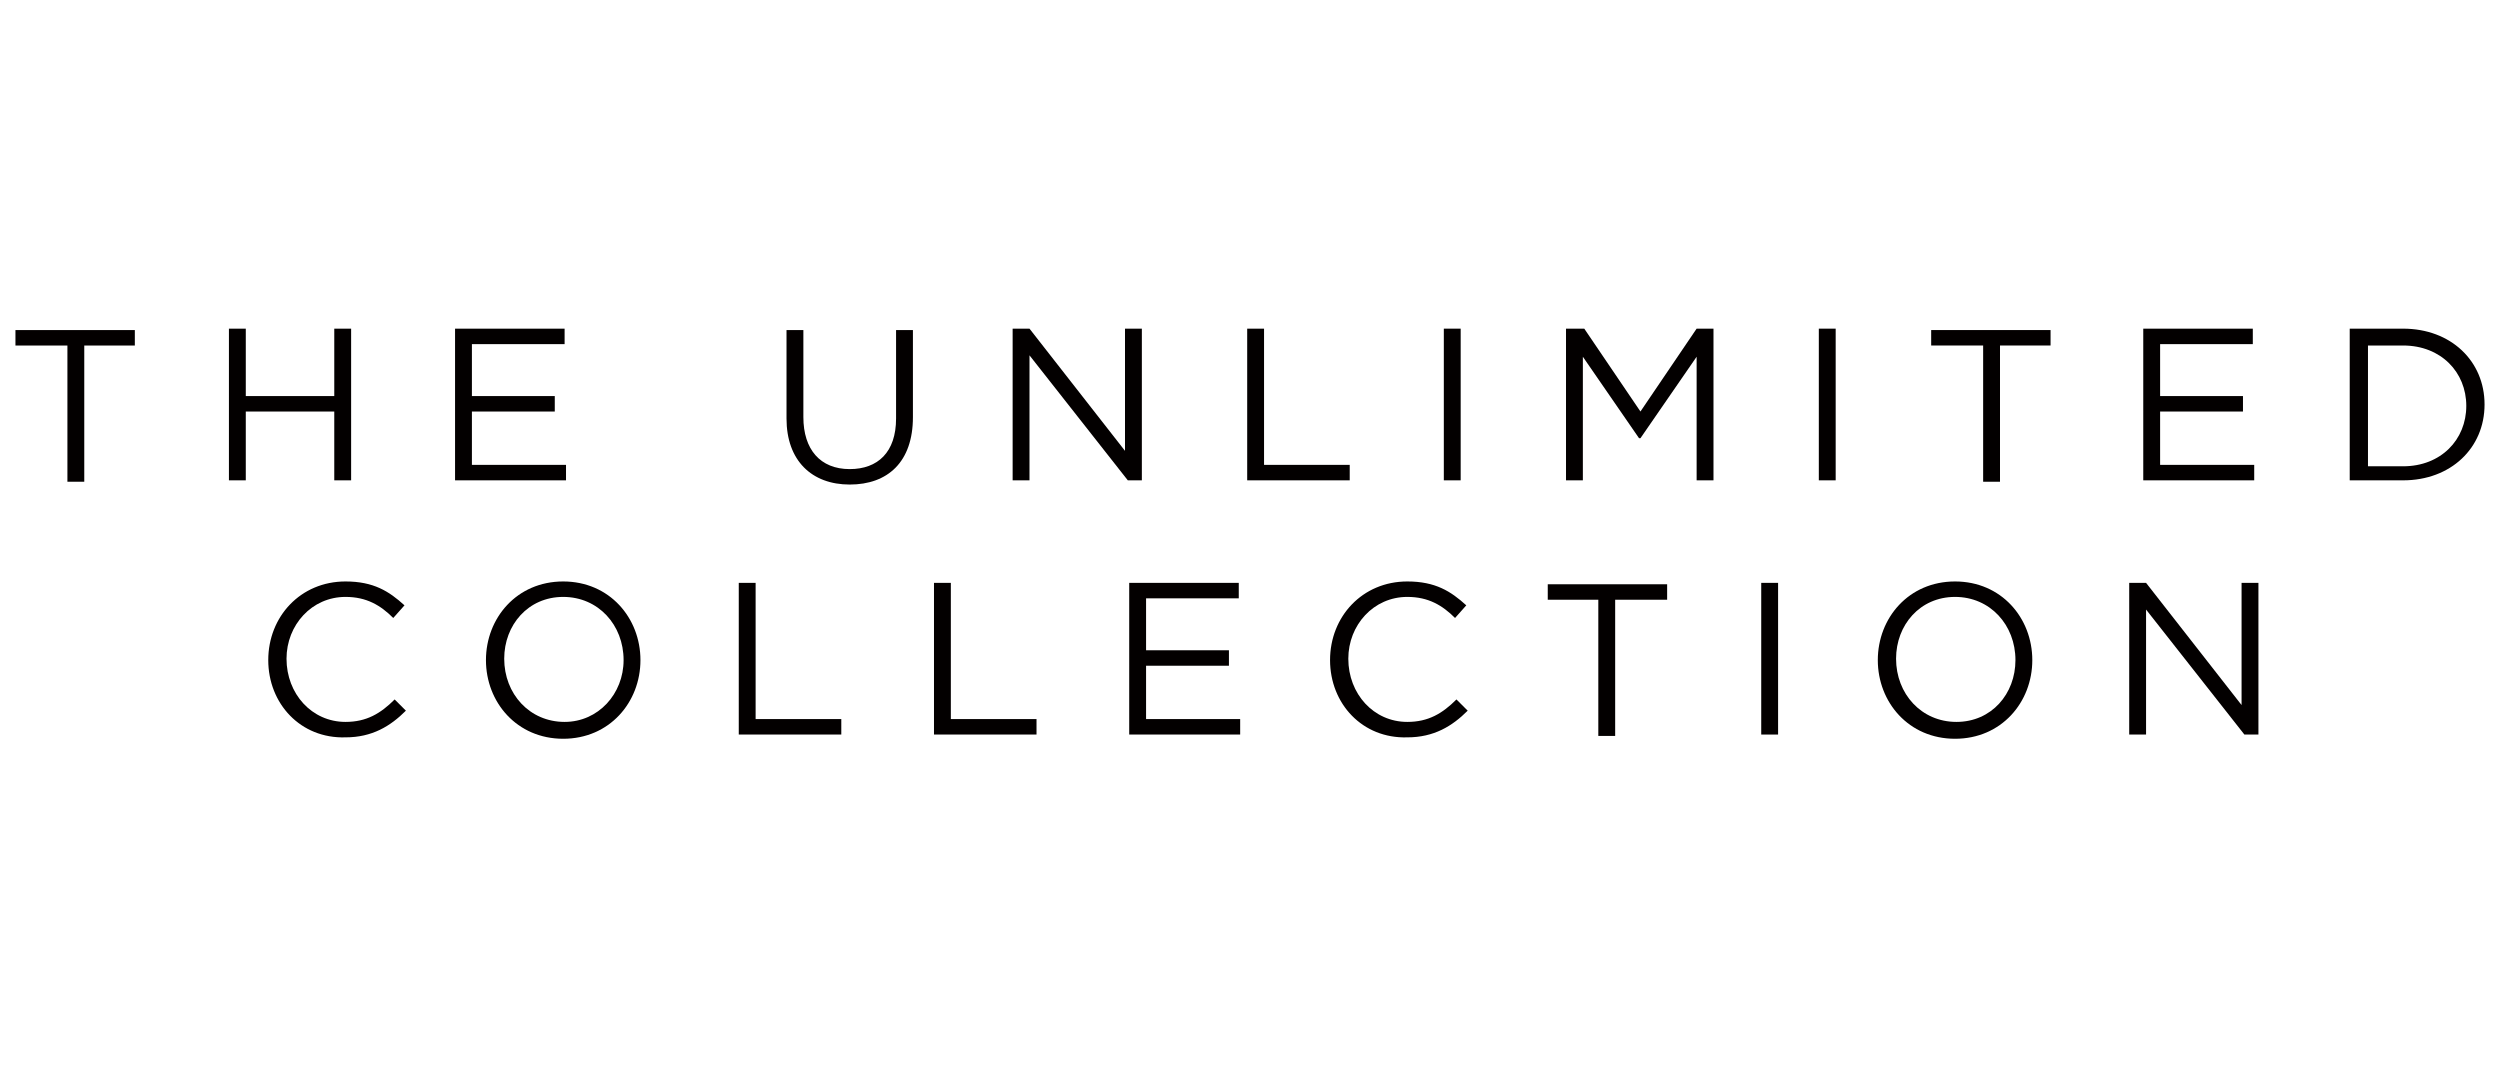 <?xml version="1.0" encoding="utf-8"?>
<!-- Generator: Adobe Illustrator 26.5.0, SVG Export Plug-In . SVG Version: 6.00 Build 0)  -->
<svg version="1.1" id="Layer_1" xmlns="http://www.w3.org/2000/svg" xmlns:xlink="http://www.w3.org/1999/xlink" x="0px" y="0px"
	 viewBox="0 0 178 76" style="enable-background:new 0 0 178 76;" xml:space="preserve" width="178" height="76">
<style type="text/css">
	.st0{fill:#030000;}
</style>
<g>
	<path class="st0" d="M4.8,24.6H1.1v-1.1h8.5v1.1H6v9.7H4.8V24.6z"/>
	<path class="st0" d="M16.3,23.4h1.2v4.8h6.3v-4.8H25v10.8h-1.2v-4.9h-6.3v4.9h-1.2V23.4z"/>
	<path class="st0" d="M32.4,23.4h7.8v1.1h-6.6v3.7h5.9v1.1h-5.9v3.8h6.7v1.1h-7.9V23.4z"/>
	<path class="st0" d="M56,29.8v-6.3h1.2v6.2c0,2.3,1.2,3.7,3.3,3.7c2,0,3.3-1.2,3.3-3.6v-6.3H65v6.2c0,3.2-1.8,4.8-4.5,4.8
		C57.8,34.5,56,32.8,56,29.8z"/>
	<path class="st0" d="M72.2,23.4h1.1l6.8,8.7v-8.7h1.2v10.8h-1l-7-8.9v8.9h-1.2V23.4z"/>
	<path class="st0" d="M88.8,23.4H90v9.7h6.1v1.1h-7.3V23.4z"/>
	<path class="st0" d="M102.8,23.4h1.2v10.8h-1.2V23.4z"/>
	<path class="st0" d="M111.6,23.4h1.2l4,5.9l4-5.9h1.2v10.8h-1.2v-8.8l-4,5.8h-0.1l-4-5.8v8.8h-1.2V23.4z"/>
	<path class="st0" d="M129.5,23.4h1.2v10.8h-1.2V23.4z"/>
	<path class="st0" d="M141.1,24.6h-3.6v-1.1h8.5v1.1h-3.6v9.7h-1.2V24.6z"/>
	<path class="st0" d="M152.6,23.4h7.8v1.1h-6.6v3.7h5.9v1.1h-5.9v3.8h6.7v1.1h-7.9V23.4z"/>
	<path class="st0" d="M167.3,23.4h3.8c3.4,0,5.8,2.3,5.8,5.4v0c0,3.1-2.4,5.4-5.8,5.4h-3.8V23.4z M171.1,33.2c2.7,0,4.5-1.9,4.5-4.3
		v0c0-2.4-1.8-4.3-4.5-4.3h-2.5v8.6H171.1z"/>
	<path class="st0" d="M19.1,47L19.1,47c0-3.1,2.3-5.6,5.5-5.6c2,0,3.1,0.7,4.2,1.7L28,44c-0.9-0.9-1.9-1.5-3.4-1.5
		c-2.4,0-4.2,2-4.2,4.4v0c0,2.5,1.8,4.5,4.2,4.5c1.5,0,2.5-0.6,3.5-1.6l0.8,0.8c-1.1,1.1-2.4,1.9-4.3,1.9
		C21.4,52.6,19.1,50.1,19.1,47z"/>
	<path class="st0" d="M34.6,47L34.6,47c0-3,2.2-5.6,5.5-5.6c3.3,0,5.5,2.6,5.5,5.6v0c0,3-2.2,5.6-5.5,5.6C36.8,52.6,34.6,50,34.6,47
		z M44.4,47L44.4,47c0-2.5-1.8-4.5-4.3-4.5c-2.5,0-4.2,2-4.2,4.4v0c0,2.5,1.8,4.5,4.3,4.5C42.6,51.4,44.4,49.4,44.4,47z"/>
	<path class="st0" d="M52.6,41.5h1.2v9.7h6.1v1.1h-7.3V41.5z"/>
	<path class="st0" d="M66.5,41.5h1.2v9.7h6.1v1.1h-7.3V41.5z"/>
	<path class="st0" d="M80.4,41.5h7.8v1.1h-6.6v3.7h5.9v1.1h-5.9v3.8h6.7v1.1h-7.9V41.5z"/>
	<path class="st0" d="M94.7,47L94.7,47c0-3.1,2.3-5.6,5.5-5.6c2,0,3.1,0.7,4.2,1.7l-0.8,0.9c-0.9-0.9-1.9-1.5-3.4-1.5
		c-2.4,0-4.2,2-4.2,4.4v0c0,2.5,1.8,4.5,4.2,4.5c1.5,0,2.5-0.6,3.5-1.6l0.8,0.8c-1.1,1.1-2.4,1.9-4.3,1.9C97,52.6,94.7,50.1,94.7,47
		z"/>
	<path class="st0" d="M113.8,42.7h-3.6v-1.1h8.5v1.1H115v9.7h-1.2V42.7z"/>
	<path class="st0" d="M125.4,41.5h1.2v10.8h-1.2V41.5z"/>
	<path class="st0" d="M133.7,47L133.7,47c0-3,2.2-5.6,5.5-5.6s5.5,2.6,5.5,5.6v0c0,3-2.2,5.6-5.5,5.6S133.7,50,133.7,47z M143.5,47
		L143.5,47c0-2.5-1.8-4.5-4.3-4.5c-2.5,0-4.2,2-4.2,4.4v0c0,2.5,1.8,4.5,4.3,4.5S143.5,49.4,143.5,47z"/>
	<path class="st0" d="M151.7,41.5h1.1l6.8,8.7v-8.7h1.2v10.8h-1l-7-8.9v8.9h-1.2V41.5z"/>
</g>
</svg>
